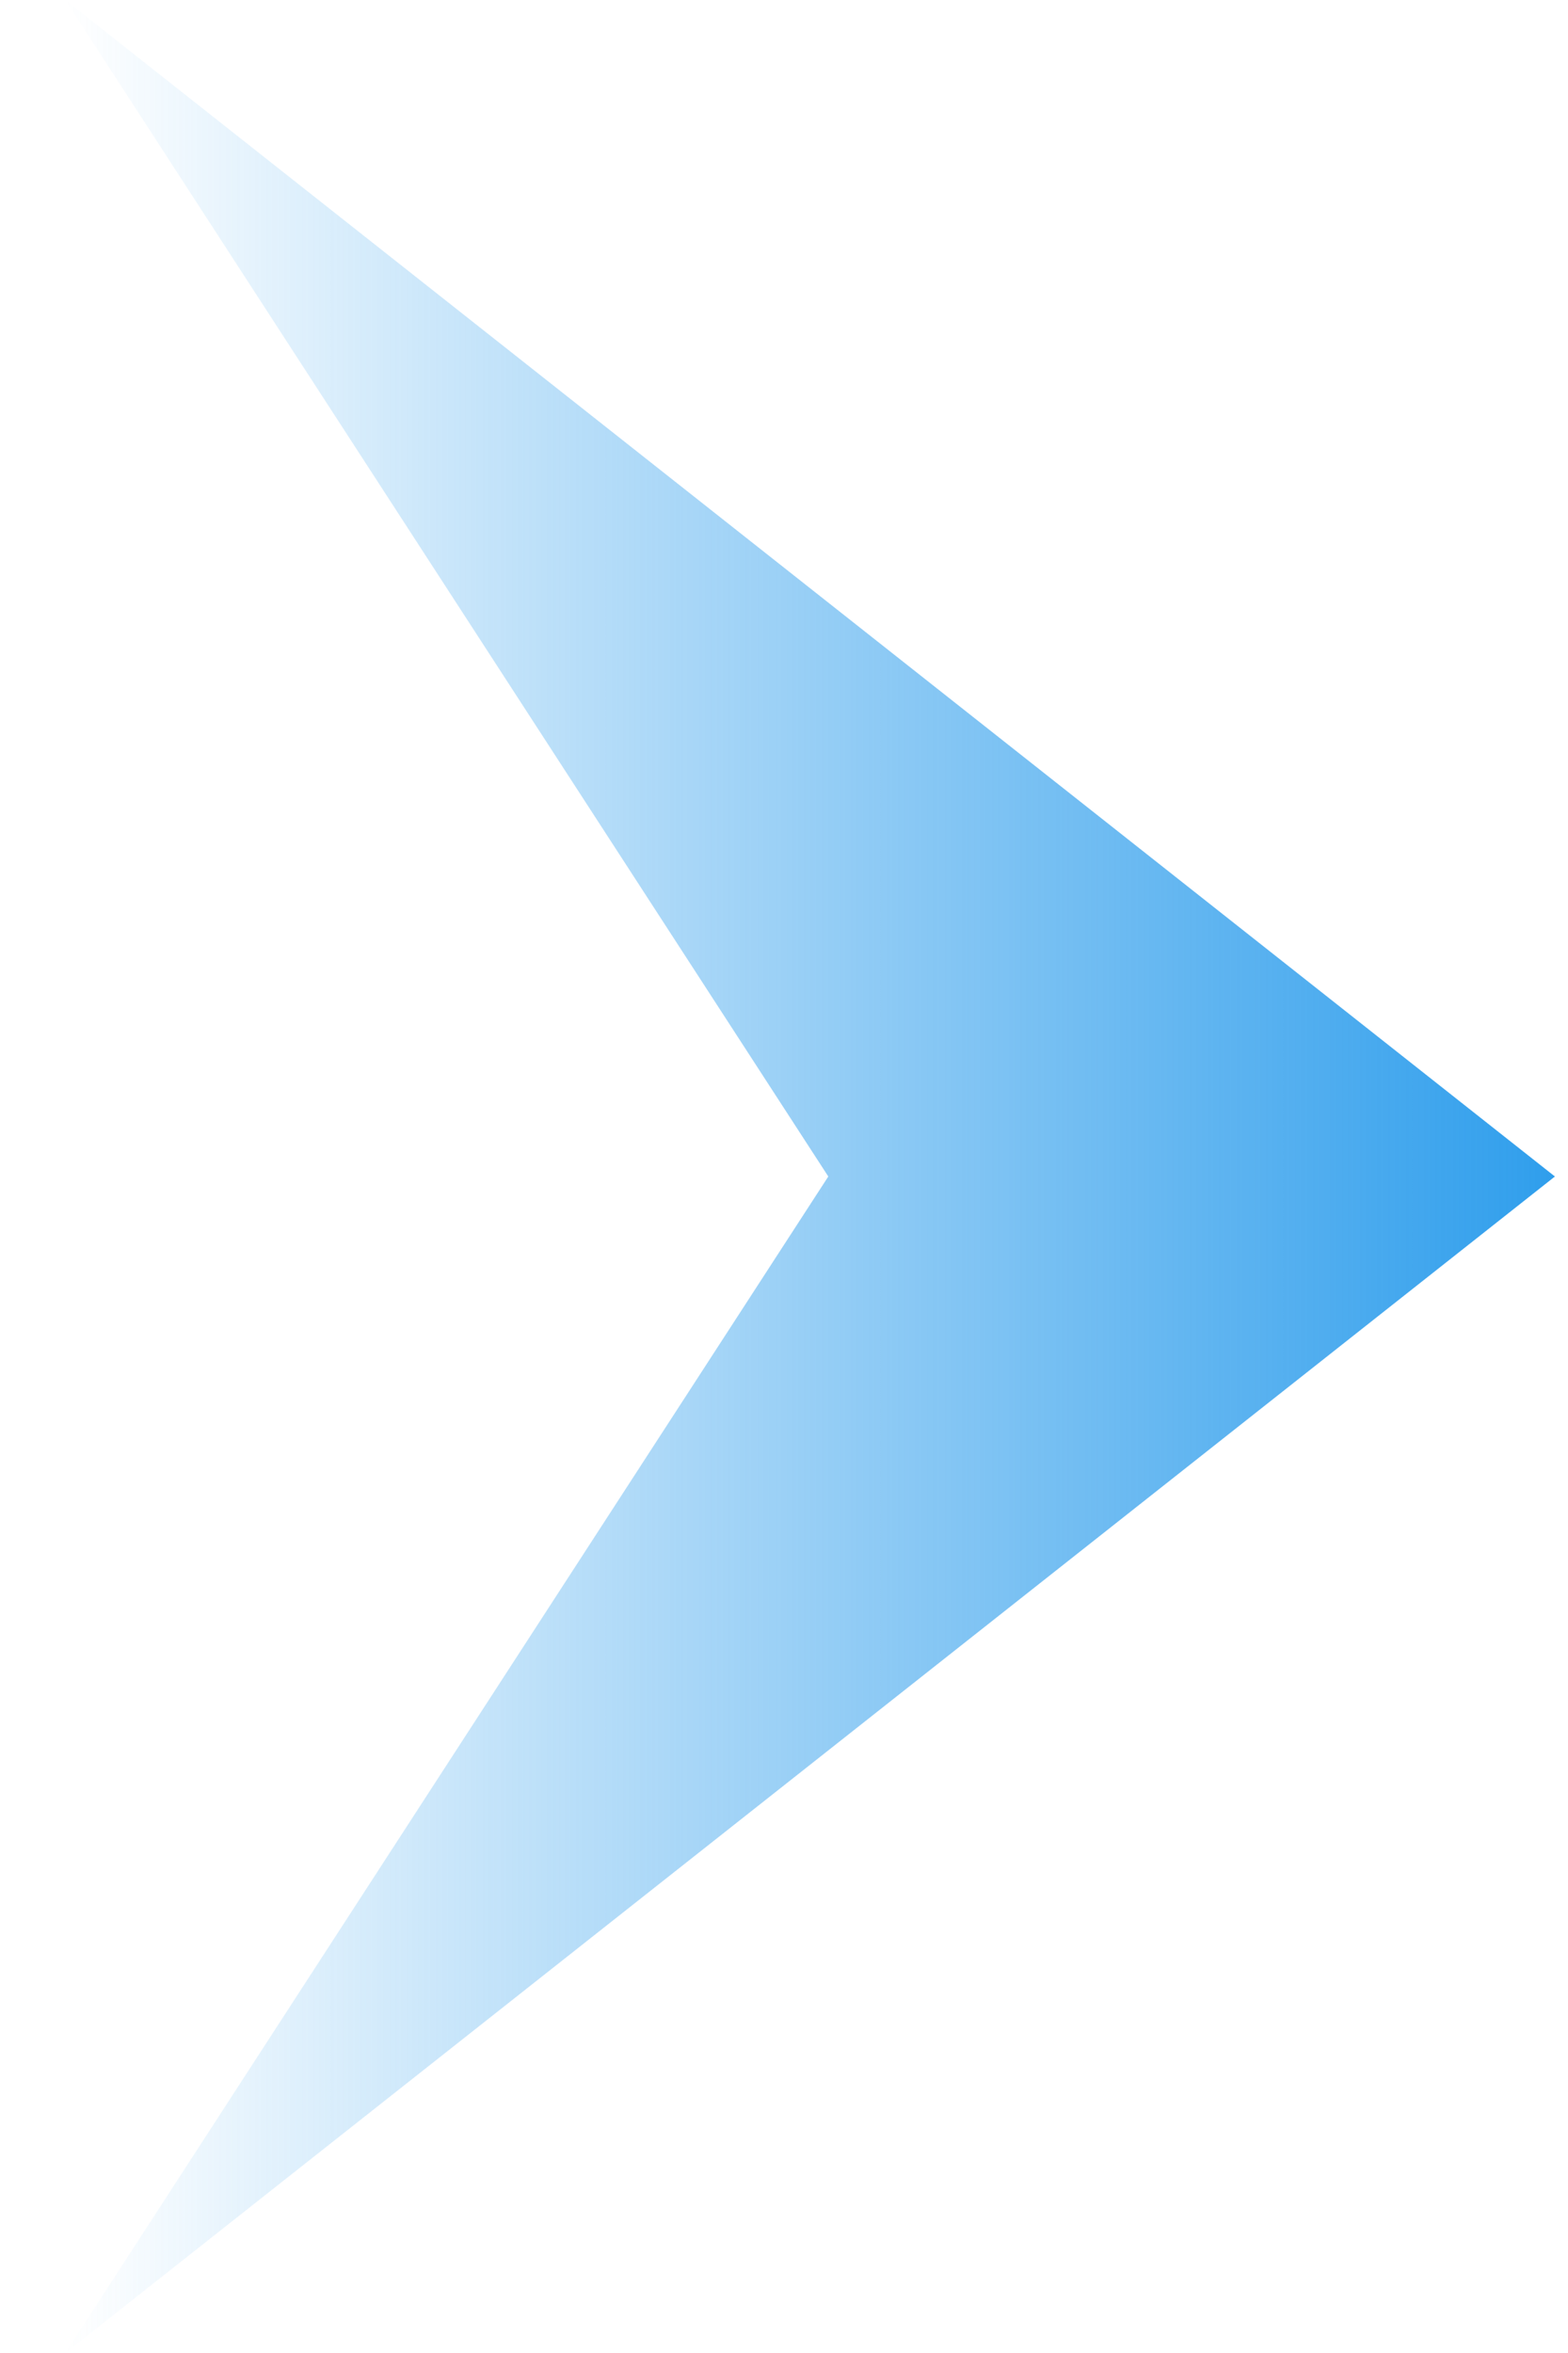 <svg width="20" height="30" viewBox="0 0 20 30" fill="none" xmlns="http://www.w3.org/2000/svg">
<path d="M19.833 15L0.833 30L10.565 15L0.833 -8.30516e-07L19.833 15Z" fill="url(#paint0_linear_10598_76011)"/>
<defs>
<linearGradient id="paint0_linear_10598_76011" x1="0.833" y1="15" x2="19.833" y2="15" gradientUnits="userSpaceOnUse">
<stop stop-color="#2F9EEC" stop-opacity="0"/>
<stop offset="1" stop-color="#2F9EEC"/>
</linearGradient>
</defs>
</svg>
